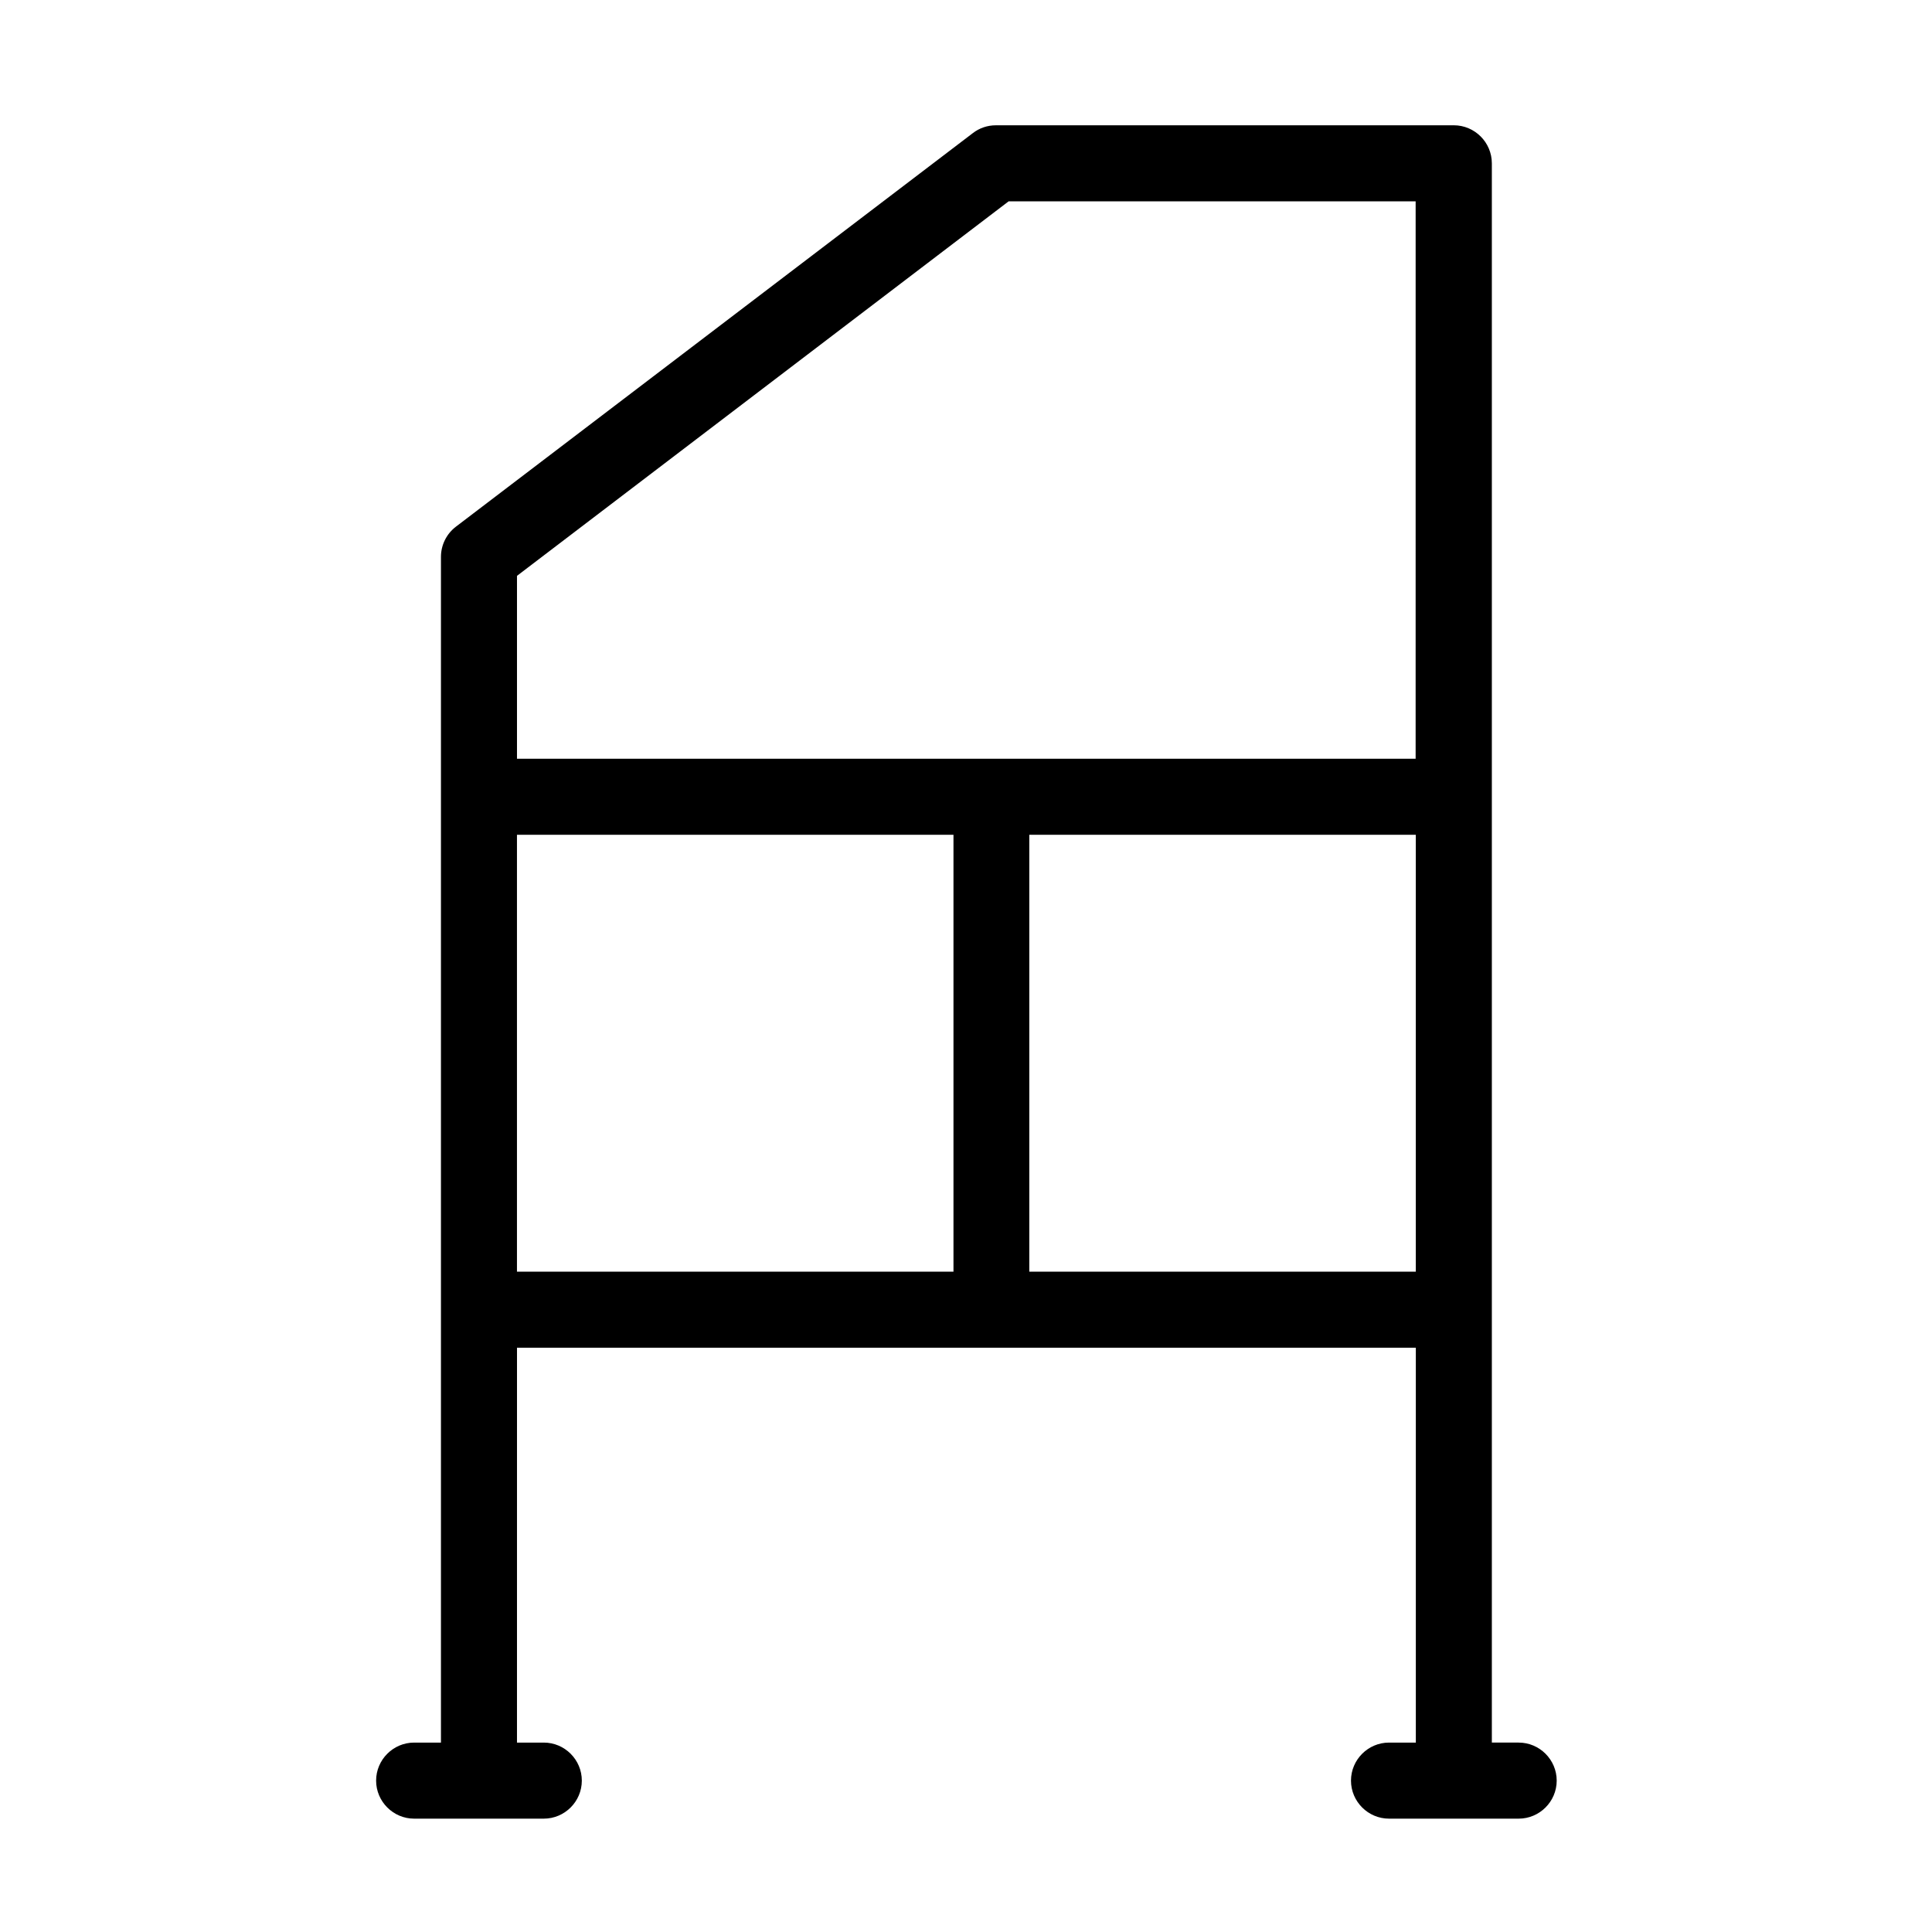 <?xml version="1.0" encoding="UTF-8"?>
<!-- Uploaded to: SVG Find, www.svgrepo.com, Generator: SVG Find Mixer Tools -->
<svg fill="#000000" width="800px" height="800px" version="1.1" viewBox="144 144 512 512" xmlns="http://www.w3.org/2000/svg">
 <path d="m546.46 605.8h-7.106v-418.52c0-5.543-4.535-10.078-10.078-10.078l-121.36 0.004c-2.215 0-4.332 0.707-6.098 2.066l-136.98 104.29c-2.519 1.914-3.981 4.887-3.981 8.012v314.23h-7.106c-5.543 0-10.078 4.535-10.078 10.078s4.535 10.078 10.078 10.078h34.359c5.543 0 10.078-4.535 10.078-10.078s-4.535-10.078-10.078-10.078h-7.106l0.004-104.64h238.2v104.64h-7.106c-5.543 0-10.078 4.535-10.078 10.078 0 5.543 4.535 10.078 10.078 10.078h34.359c5.543 0 10.078-4.535 10.078-10.078 0-5.543-4.535-10.078-10.074-10.078zm-135.17-408.44h107.87l-0.004 147.71h-238.15v-48.465zm-130.29 167.87h115.68v115.78h-115.68zm135.77 115.78v-115.78h102.43v115.78z"/>
</svg>